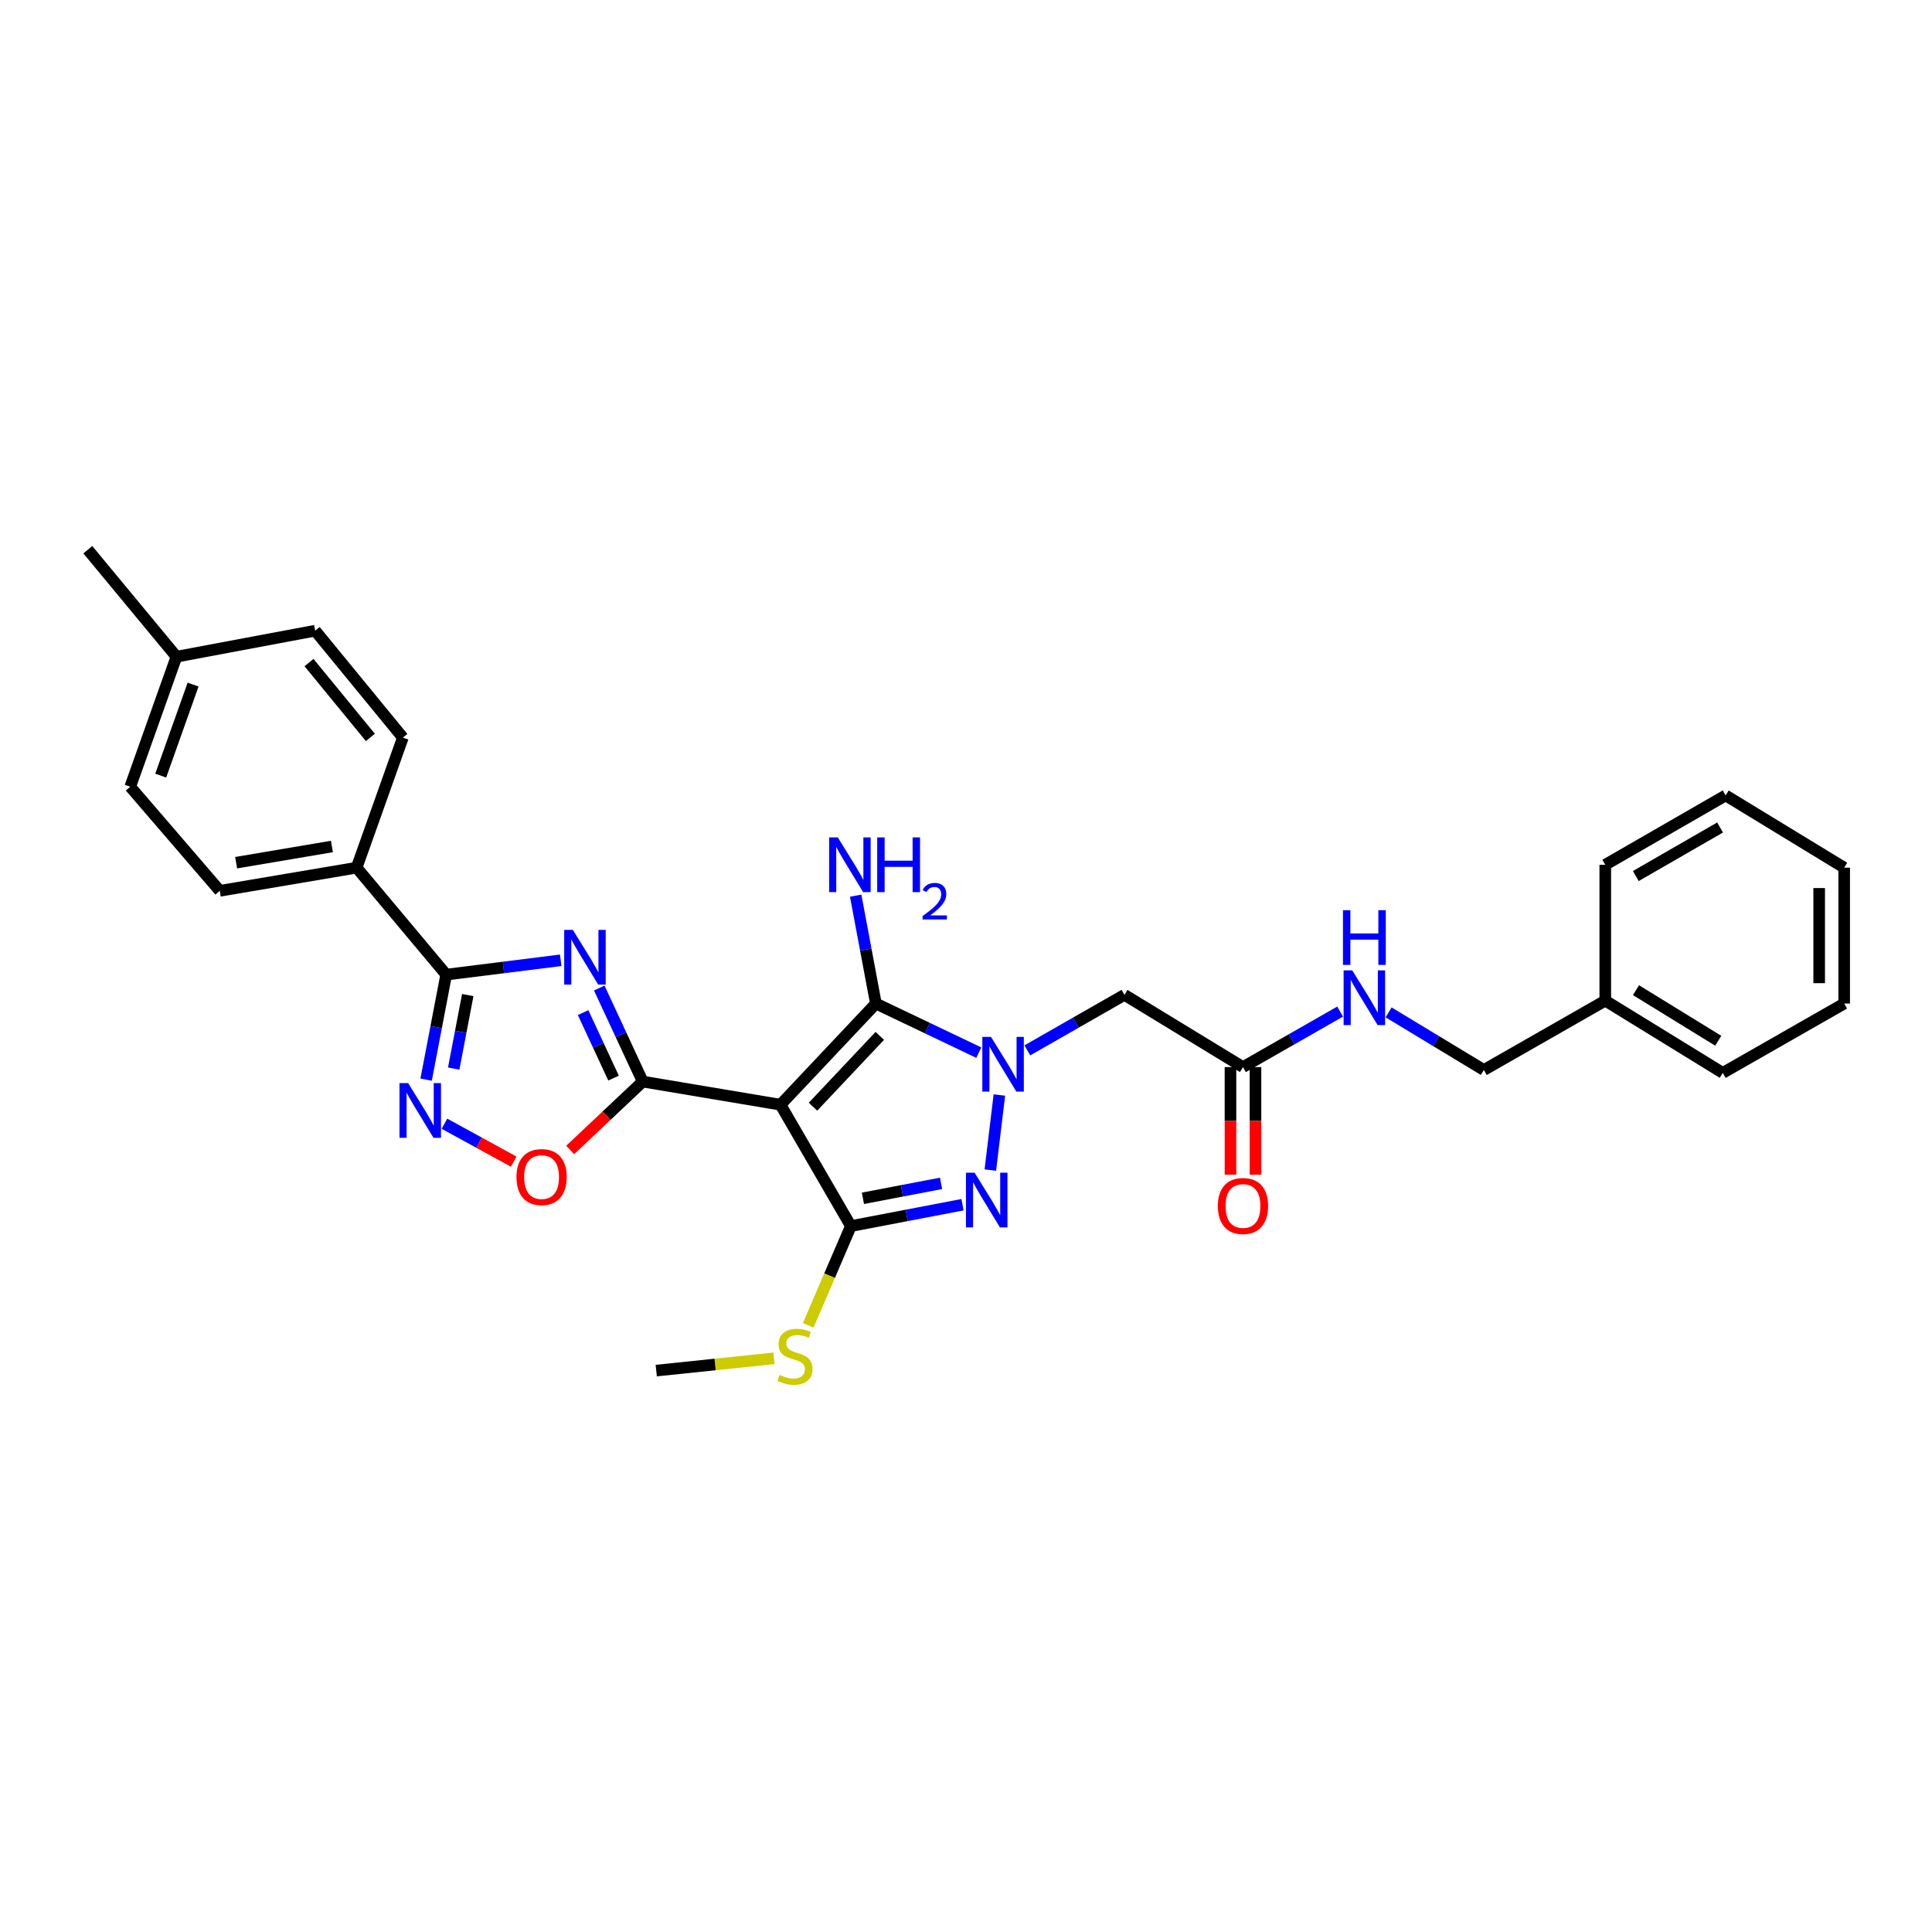 <?xml version='1.0' encoding='iso-8859-1'?>
<svg version='1.1' baseProfile='full'
              xmlns='http://www.w3.org/2000/svg'
                      xmlns:rdkit='http://www.rdkit.org/xml'
                      xmlns:xlink='http://www.w3.org/1999/xlink'
                  xml:space='preserve'
width='1000px' height='1000px' viewBox='0 0 1000 1000'>
<!-- END OF HEADER -->
<rect style='opacity:1.0;fill:#FFFFFF;stroke:none' width='1000' height='1000' x='0' y='0'> </rect>
<path class='bond-1' d='M 403.989,571.797 L 332.681,559.824' style='fill:none;fill-rule:evenodd;stroke:#000000;stroke-width:6px;stroke-linecap:butt;stroke-linejoin:miter;stroke-opacity:1' />
<path class='bond-3' d='M 403.989,571.797 L 453.365,519.438' style='fill:none;fill-rule:evenodd;stroke:#000000;stroke-width:6px;stroke-linecap:butt;stroke-linejoin:miter;stroke-opacity:1' />
<path class='bond-3' d='M 420.813,572.824 L 455.376,536.172' style='fill:none;fill-rule:evenodd;stroke:#000000;stroke-width:6px;stroke-linecap:butt;stroke-linejoin:miter;stroke-opacity:1' />
<path class='bond-4' d='M 403.989,571.797 L 440.413,634.62' style='fill:none;fill-rule:evenodd;stroke:#000000;stroke-width:6px;stroke-linecap:butt;stroke-linejoin:miter;stroke-opacity:1' />
<path class='bond-0' d='M 506.63,544.849 L 479.997,532.143' style='fill:none;fill-rule:evenodd;stroke:#0000FF;stroke-width:6px;stroke-linecap:butt;stroke-linejoin:miter;stroke-opacity:1' />
<path class='bond-0' d='M 479.997,532.143 L 453.365,519.438' style='fill:none;fill-rule:evenodd;stroke:#000000;stroke-width:6px;stroke-linecap:butt;stroke-linejoin:miter;stroke-opacity:1' />
<path class='bond-9' d='M 531.742,543.67 L 556.879,529.303' style='fill:none;fill-rule:evenodd;stroke:#0000FF;stroke-width:6px;stroke-linecap:butt;stroke-linejoin:miter;stroke-opacity:1' />
<path class='bond-9' d='M 556.879,529.303 L 582.016,514.936' style='fill:none;fill-rule:evenodd;stroke:#000000;stroke-width:6px;stroke-linecap:butt;stroke-linejoin:miter;stroke-opacity:1' />
<path class='bond-30' d='M 517.274,566.773 L 512.593,605.629' style='fill:none;fill-rule:evenodd;stroke:#0000FF;stroke-width:6px;stroke-linecap:butt;stroke-linejoin:miter;stroke-opacity:1' />
<path class='bond-2' d='M 332.681,559.824 L 321.43,535.617' style='fill:none;fill-rule:evenodd;stroke:#000000;stroke-width:6px;stroke-linecap:butt;stroke-linejoin:miter;stroke-opacity:1' />
<path class='bond-2' d='M 321.43,535.617 L 310.178,511.41' style='fill:none;fill-rule:evenodd;stroke:#0000FF;stroke-width:6px;stroke-linecap:butt;stroke-linejoin:miter;stroke-opacity:1' />
<path class='bond-2' d='M 317.567,558.018 L 309.691,541.073' style='fill:none;fill-rule:evenodd;stroke:#000000;stroke-width:6px;stroke-linecap:butt;stroke-linejoin:miter;stroke-opacity:1' />
<path class='bond-2' d='M 309.691,541.073 L 301.816,524.128' style='fill:none;fill-rule:evenodd;stroke:#0000FF;stroke-width:6px;stroke-linecap:butt;stroke-linejoin:miter;stroke-opacity:1' />
<path class='bond-8' d='M 332.681,559.824 L 313.904,577.523' style='fill:none;fill-rule:evenodd;stroke:#000000;stroke-width:6px;stroke-linecap:butt;stroke-linejoin:miter;stroke-opacity:1' />
<path class='bond-8' d='M 313.904,577.523 L 295.127,595.221' style='fill:none;fill-rule:evenodd;stroke:#FF0000;stroke-width:6px;stroke-linecap:butt;stroke-linejoin:miter;stroke-opacity:1' />
<path class='bond-6' d='M 290.223,497.047 L 260.588,500.756' style='fill:none;fill-rule:evenodd;stroke:#0000FF;stroke-width:6px;stroke-linecap:butt;stroke-linejoin:miter;stroke-opacity:1' />
<path class='bond-6' d='M 260.588,500.756 L 230.953,504.466' style='fill:none;fill-rule:evenodd;stroke:#000000;stroke-width:6px;stroke-linecap:butt;stroke-linejoin:miter;stroke-opacity:1' />
<path class='bond-14' d='M 453.365,519.438 L 448.132,491.515' style='fill:none;fill-rule:evenodd;stroke:#000000;stroke-width:6px;stroke-linecap:butt;stroke-linejoin:miter;stroke-opacity:1' />
<path class='bond-14' d='M 448.132,491.515 L 442.899,463.591' style='fill:none;fill-rule:evenodd;stroke:#0000FF;stroke-width:6px;stroke-linecap:butt;stroke-linejoin:miter;stroke-opacity:1' />
<path class='bond-5' d='M 440.413,634.62 L 469.303,629.089' style='fill:none;fill-rule:evenodd;stroke:#000000;stroke-width:6px;stroke-linecap:butt;stroke-linejoin:miter;stroke-opacity:1' />
<path class='bond-5' d='M 469.303,629.089 L 498.193,623.557' style='fill:none;fill-rule:evenodd;stroke:#0000FF;stroke-width:6px;stroke-linecap:butt;stroke-linejoin:miter;stroke-opacity:1' />
<path class='bond-5' d='M 446.646,620.247 L 466.869,616.375' style='fill:none;fill-rule:evenodd;stroke:#000000;stroke-width:6px;stroke-linecap:butt;stroke-linejoin:miter;stroke-opacity:1' />
<path class='bond-5' d='M 466.869,616.375 L 487.091,612.503' style='fill:none;fill-rule:evenodd;stroke:#0000FF;stroke-width:6px;stroke-linecap:butt;stroke-linejoin:miter;stroke-opacity:1' />
<path class='bond-12' d='M 440.413,634.62 L 429.373,660.303' style='fill:none;fill-rule:evenodd;stroke:#000000;stroke-width:6px;stroke-linecap:butt;stroke-linejoin:miter;stroke-opacity:1' />
<path class='bond-12' d='M 429.373,660.303 L 418.333,685.986' style='fill:none;fill-rule:evenodd;stroke:#CCCC00;stroke-width:6px;stroke-linecap:butt;stroke-linejoin:miter;stroke-opacity:1' />
<path class='bond-11' d='M 230.953,504.466 L 184.584,449.107' style='fill:none;fill-rule:evenodd;stroke:#000000;stroke-width:6px;stroke-linecap:butt;stroke-linejoin:miter;stroke-opacity:1' />
<path class='bond-31' d='M 230.953,504.466 L 225.757,531.645' style='fill:none;fill-rule:evenodd;stroke:#000000;stroke-width:6px;stroke-linecap:butt;stroke-linejoin:miter;stroke-opacity:1' />
<path class='bond-31' d='M 225.757,531.645 L 220.562,558.825' style='fill:none;fill-rule:evenodd;stroke:#0000FF;stroke-width:6px;stroke-linecap:butt;stroke-linejoin:miter;stroke-opacity:1' />
<path class='bond-31' d='M 242.109,515.05 L 238.472,534.076' style='fill:none;fill-rule:evenodd;stroke:#000000;stroke-width:6px;stroke-linecap:butt;stroke-linejoin:miter;stroke-opacity:1' />
<path class='bond-31' d='M 238.472,534.076 L 234.834,553.102' style='fill:none;fill-rule:evenodd;stroke:#0000FF;stroke-width:6px;stroke-linecap:butt;stroke-linejoin:miter;stroke-opacity:1' />
<path class='bond-7' d='M 230.043,581.636 L 247.969,591.451' style='fill:none;fill-rule:evenodd;stroke:#0000FF;stroke-width:6px;stroke-linecap:butt;stroke-linejoin:miter;stroke-opacity:1' />
<path class='bond-7' d='M 247.969,591.451 L 265.895,601.267' style='fill:none;fill-rule:evenodd;stroke:#FF0000;stroke-width:6px;stroke-linecap:butt;stroke-linejoin:miter;stroke-opacity:1' />
<path class='bond-10' d='M 582.016,514.936 L 643.365,552.323' style='fill:none;fill-rule:evenodd;stroke:#000000;stroke-width:6px;stroke-linecap:butt;stroke-linejoin:miter;stroke-opacity:1' />
<path class='bond-13' d='M 643.365,552.323 L 668.506,537.959' style='fill:none;fill-rule:evenodd;stroke:#000000;stroke-width:6px;stroke-linecap:butt;stroke-linejoin:miter;stroke-opacity:1' />
<path class='bond-13' d='M 668.506,537.959 L 693.646,523.595' style='fill:none;fill-rule:evenodd;stroke:#0000FF;stroke-width:6px;stroke-linecap:butt;stroke-linejoin:miter;stroke-opacity:1' />
<path class='bond-15' d='M 636.893,552.323 L 636.893,580.172' style='fill:none;fill-rule:evenodd;stroke:#000000;stroke-width:6px;stroke-linecap:butt;stroke-linejoin:miter;stroke-opacity:1' />
<path class='bond-15' d='M 636.893,580.172 L 636.893,608.02' style='fill:none;fill-rule:evenodd;stroke:#FF0000;stroke-width:6px;stroke-linecap:butt;stroke-linejoin:miter;stroke-opacity:1' />
<path class='bond-15' d='M 649.837,552.323 L 649.837,580.172' style='fill:none;fill-rule:evenodd;stroke:#000000;stroke-width:6px;stroke-linecap:butt;stroke-linejoin:miter;stroke-opacity:1' />
<path class='bond-15' d='M 649.837,580.172 L 649.837,608.02' style='fill:none;fill-rule:evenodd;stroke:#FF0000;stroke-width:6px;stroke-linecap:butt;stroke-linejoin:miter;stroke-opacity:1' />
<path class='bond-16' d='M 184.584,449.107 L 113.764,461.088' style='fill:none;fill-rule:evenodd;stroke:#000000;stroke-width:6px;stroke-linecap:butt;stroke-linejoin:miter;stroke-opacity:1' />
<path class='bond-16' d='M 171.802,438.141 L 122.228,446.528' style='fill:none;fill-rule:evenodd;stroke:#000000;stroke-width:6px;stroke-linecap:butt;stroke-linejoin:miter;stroke-opacity:1' />
<path class='bond-17' d='M 184.584,449.107 L 208.524,381.783' style='fill:none;fill-rule:evenodd;stroke:#000000;stroke-width:6px;stroke-linecap:butt;stroke-linejoin:miter;stroke-opacity:1' />
<path class='bond-23' d='M 400.591,703.072 L 370.131,706.248' style='fill:none;fill-rule:evenodd;stroke:#CCCC00;stroke-width:6px;stroke-linecap:butt;stroke-linejoin:miter;stroke-opacity:1' />
<path class='bond-23' d='M 370.131,706.248 L 339.671,709.424' style='fill:none;fill-rule:evenodd;stroke:#000000;stroke-width:6px;stroke-linecap:butt;stroke-linejoin:miter;stroke-opacity:1' />
<path class='bond-18' d='M 718.742,524.013 L 743.391,538.919' style='fill:none;fill-rule:evenodd;stroke:#0000FF;stroke-width:6px;stroke-linecap:butt;stroke-linejoin:miter;stroke-opacity:1' />
<path class='bond-18' d='M 743.391,538.919 L 768.04,553.826' style='fill:none;fill-rule:evenodd;stroke:#000000;stroke-width:6px;stroke-linecap:butt;stroke-linejoin:miter;stroke-opacity:1' />
<path class='bond-19' d='M 113.764,461.088 L 67.402,407.218' style='fill:none;fill-rule:evenodd;stroke:#000000;stroke-width:6px;stroke-linecap:butt;stroke-linejoin:miter;stroke-opacity:1' />
<path class='bond-20' d='M 208.524,381.783 L 163.14,326.439' style='fill:none;fill-rule:evenodd;stroke:#000000;stroke-width:6px;stroke-linecap:butt;stroke-linejoin:miter;stroke-opacity:1' />
<path class='bond-20' d='M 191.707,381.689 L 159.938,342.948' style='fill:none;fill-rule:evenodd;stroke:#000000;stroke-width:6px;stroke-linecap:butt;stroke-linejoin:miter;stroke-opacity:1' />
<path class='bond-22' d='M 768.04,553.826 L 830.884,517.928' style='fill:none;fill-rule:evenodd;stroke:#000000;stroke-width:6px;stroke-linecap:butt;stroke-linejoin:miter;stroke-opacity:1' />
<path class='bond-32' d='M 67.402,407.218 L 91.335,339.908' style='fill:none;fill-rule:evenodd;stroke:#000000;stroke-width:6px;stroke-linecap:butt;stroke-linejoin:miter;stroke-opacity:1' />
<path class='bond-32' d='M 83.189,401.458 L 99.941,354.341' style='fill:none;fill-rule:evenodd;stroke:#000000;stroke-width:6px;stroke-linecap:butt;stroke-linejoin:miter;stroke-opacity:1' />
<path class='bond-21' d='M 163.14,326.439 L 91.335,339.908' style='fill:none;fill-rule:evenodd;stroke:#000000;stroke-width:6px;stroke-linecap:butt;stroke-linejoin:miter;stroke-opacity:1' />
<path class='bond-24' d='M 91.335,339.908 L 45.455,284.535' style='fill:none;fill-rule:evenodd;stroke:#000000;stroke-width:6px;stroke-linecap:butt;stroke-linejoin:miter;stroke-opacity:1' />
<path class='bond-25' d='M 830.884,517.928 L 891.708,555.329' style='fill:none;fill-rule:evenodd;stroke:#000000;stroke-width:6px;stroke-linecap:butt;stroke-linejoin:miter;stroke-opacity:1' />
<path class='bond-25' d='M 846.788,512.511 L 889.365,538.693' style='fill:none;fill-rule:evenodd;stroke:#000000;stroke-width:6px;stroke-linecap:butt;stroke-linejoin:miter;stroke-opacity:1' />
<path class='bond-26' d='M 830.884,517.928 L 830.884,447.604' style='fill:none;fill-rule:evenodd;stroke:#000000;stroke-width:6px;stroke-linecap:butt;stroke-linejoin:miter;stroke-opacity:1' />
<path class='bond-28' d='M 891.708,555.329 L 954.545,519.438' style='fill:none;fill-rule:evenodd;stroke:#000000;stroke-width:6px;stroke-linecap:butt;stroke-linejoin:miter;stroke-opacity:1' />
<path class='bond-27' d='M 830.884,447.604 L 893.197,411.713' style='fill:none;fill-rule:evenodd;stroke:#000000;stroke-width:6px;stroke-linecap:butt;stroke-linejoin:miter;stroke-opacity:1' />
<path class='bond-27' d='M 846.692,453.437 L 890.311,428.313' style='fill:none;fill-rule:evenodd;stroke:#000000;stroke-width:6px;stroke-linecap:butt;stroke-linejoin:miter;stroke-opacity:1' />
<path class='bond-29' d='M 893.197,411.713 L 954.545,449.107' style='fill:none;fill-rule:evenodd;stroke:#000000;stroke-width:6px;stroke-linecap:butt;stroke-linejoin:miter;stroke-opacity:1' />
<path class='bond-33' d='M 954.545,519.438 L 954.545,449.107' style='fill:none;fill-rule:evenodd;stroke:#000000;stroke-width:6px;stroke-linecap:butt;stroke-linejoin:miter;stroke-opacity:1' />
<path class='bond-33' d='M 941.601,508.888 L 941.601,459.657' style='fill:none;fill-rule:evenodd;stroke:#000000;stroke-width:6px;stroke-linecap:butt;stroke-linejoin:miter;stroke-opacity:1' />
<path  class='atom-1' d='M 512.933 536.682
L 522.213 551.682
Q 523.133 553.162, 524.613 555.842
Q 526.093 558.522, 526.173 558.682
L 526.173 536.682
L 529.933 536.682
L 529.933 565.002
L 526.053 565.002
L 516.093 548.602
Q 514.933 546.682, 513.693 544.482
Q 512.493 542.282, 512.133 541.602
L 512.133 565.002
L 508.453 565.002
L 508.453 536.682
L 512.933 536.682
' fill='#0000FF'/>
<path  class='atom-3' d='M 296.512 481.316
L 305.792 496.316
Q 306.712 497.796, 308.192 500.476
Q 309.672 503.156, 309.752 503.316
L 309.752 481.316
L 313.512 481.316
L 313.512 509.636
L 309.632 509.636
L 299.672 493.236
Q 298.512 491.316, 297.272 489.116
Q 296.072 486.916, 295.712 486.236
L 295.712 509.636
L 292.032 509.636
L 292.032 481.316
L 296.512 481.316
' fill='#0000FF'/>
<path  class='atom-6' d='M 504.462 606.998
L 513.742 621.998
Q 514.662 623.478, 516.142 626.158
Q 517.622 628.838, 517.702 628.998
L 517.702 606.998
L 521.462 606.998
L 521.462 635.318
L 517.582 635.318
L 507.622 618.918
Q 506.462 616.998, 505.222 614.798
Q 504.022 612.598, 503.662 611.918
L 503.662 635.318
L 499.982 635.318
L 499.982 606.998
L 504.462 606.998
' fill='#0000FF'/>
<path  class='atom-8' d='M 211.253 560.615
L 220.533 575.615
Q 221.453 577.095, 222.933 579.775
Q 224.413 582.455, 224.493 582.615
L 224.493 560.615
L 228.253 560.615
L 228.253 588.935
L 224.373 588.935
L 214.413 572.535
Q 213.253 570.615, 212.013 568.415
Q 210.813 566.215, 210.453 565.535
L 210.453 588.935
L 206.773 588.935
L 206.773 560.615
L 211.253 560.615
' fill='#0000FF'/>
<path  class='atom-9' d='M 267.328 609.25
Q 267.328 602.45, 270.688 598.65
Q 274.048 594.85, 280.328 594.85
Q 286.608 594.85, 289.968 598.65
Q 293.328 602.45, 293.328 609.25
Q 293.328 616.13, 289.928 620.05
Q 286.528 623.93, 280.328 623.93
Q 274.088 623.93, 270.688 620.05
Q 267.328 616.17, 267.328 609.25
M 280.328 620.73
Q 284.648 620.73, 286.968 617.85
Q 289.328 614.93, 289.328 609.25
Q 289.328 603.69, 286.968 600.89
Q 284.648 598.05, 280.328 598.05
Q 276.008 598.05, 273.648 600.85
Q 271.328 603.65, 271.328 609.25
Q 271.328 614.97, 273.648 617.85
Q 276.008 620.73, 280.328 620.73
' fill='#FF0000'/>
<path  class='atom-13' d='M 403.476 711.658
Q 403.796 711.778, 405.116 712.338
Q 406.436 712.898, 407.876 713.258
Q 409.356 713.578, 410.796 713.578
Q 413.476 713.578, 415.036 712.298
Q 416.596 710.978, 416.596 708.698
Q 416.596 707.138, 415.796 706.178
Q 415.036 705.218, 413.836 704.698
Q 412.636 704.178, 410.636 703.578
Q 408.116 702.818, 406.596 702.098
Q 405.116 701.378, 404.036 699.858
Q 402.996 698.338, 402.996 695.778
Q 402.996 692.218, 405.396 690.018
Q 407.836 687.818, 412.636 687.818
Q 415.916 687.818, 419.636 689.378
L 418.716 692.458
Q 415.316 691.058, 412.756 691.058
Q 409.996 691.058, 408.476 692.218
Q 406.956 693.338, 406.996 695.298
Q 406.996 696.818, 407.756 697.738
Q 408.556 698.658, 409.676 699.178
Q 410.836 699.698, 412.756 700.298
Q 415.316 701.098, 416.836 701.898
Q 418.356 702.698, 419.436 704.338
Q 420.556 705.938, 420.556 708.698
Q 420.556 712.618, 417.916 714.738
Q 415.316 716.818, 410.956 716.818
Q 408.436 716.818, 406.516 716.258
Q 404.636 715.738, 402.396 714.818
L 403.476 711.658
' fill='#CCCC00'/>
<path  class='atom-14' d='M 699.935 502.265
L 709.215 517.265
Q 710.135 518.745, 711.615 521.425
Q 713.095 524.105, 713.175 524.265
L 713.175 502.265
L 716.935 502.265
L 716.935 530.585
L 713.055 530.585
L 703.095 514.185
Q 701.935 512.265, 700.695 510.065
Q 699.495 507.865, 699.135 507.185
L 699.135 530.585
L 695.455 530.585
L 695.455 502.265
L 699.935 502.265
' fill='#0000FF'/>
<path  class='atom-14' d='M 695.115 471.113
L 698.955 471.113
L 698.955 483.153
L 713.435 483.153
L 713.435 471.113
L 717.275 471.113
L 717.275 499.433
L 713.435 499.433
L 713.435 486.353
L 698.955 486.353
L 698.955 499.433
L 695.115 499.433
L 695.115 471.113
' fill='#0000FF'/>
<path  class='atom-15' d='M 433.643 433.444
L 442.923 448.444
Q 443.843 449.924, 445.323 452.604
Q 446.803 455.284, 446.883 455.444
L 446.883 433.444
L 450.643 433.444
L 450.643 461.764
L 446.763 461.764
L 436.803 445.364
Q 435.643 443.444, 434.403 441.244
Q 433.203 439.044, 432.843 438.364
L 432.843 461.764
L 429.163 461.764
L 429.163 433.444
L 433.643 433.444
' fill='#0000FF'/>
<path  class='atom-15' d='M 454.043 433.444
L 457.883 433.444
L 457.883 445.484
L 472.363 445.484
L 472.363 433.444
L 476.203 433.444
L 476.203 461.764
L 472.363 461.764
L 472.363 448.684
L 457.883 448.684
L 457.883 461.764
L 454.043 461.764
L 454.043 433.444
' fill='#0000FF'/>
<path  class='atom-15' d='M 477.575 460.771
Q 478.262 459.002, 479.899 458.025
Q 481.535 457.022, 483.806 457.022
Q 486.631 457.022, 488.215 458.553
Q 489.799 460.084, 489.799 462.803
Q 489.799 465.575, 487.739 468.163
Q 485.707 470.75, 481.483 473.812
L 490.115 473.812
L 490.115 475.924
L 477.523 475.924
L 477.523 474.155
Q 481.007 471.674, 483.067 469.826
Q 485.152 467.978, 486.155 466.315
Q 487.159 464.651, 487.159 462.935
Q 487.159 461.14, 486.261 460.137
Q 485.363 459.134, 483.806 459.134
Q 482.301 459.134, 481.298 459.741
Q 480.295 460.348, 479.582 461.695
L 477.575 460.771
' fill='#0000FF'/>
<path  class='atom-16' d='M 630.365 624.215
Q 630.365 617.415, 633.725 613.615
Q 637.085 609.815, 643.365 609.815
Q 649.645 609.815, 653.005 613.615
Q 656.365 617.415, 656.365 624.215
Q 656.365 631.095, 652.965 635.015
Q 649.565 638.895, 643.365 638.895
Q 637.125 638.895, 633.725 635.015
Q 630.365 631.135, 630.365 624.215
M 643.365 635.695
Q 647.685 635.695, 650.005 632.815
Q 652.365 629.895, 652.365 624.215
Q 652.365 618.655, 650.005 615.855
Q 647.685 613.015, 643.365 613.015
Q 639.045 613.015, 636.685 615.815
Q 634.365 618.615, 634.365 624.215
Q 634.365 629.935, 636.685 632.815
Q 639.045 635.695, 643.365 635.695
' fill='#FF0000'/>
</svg>
